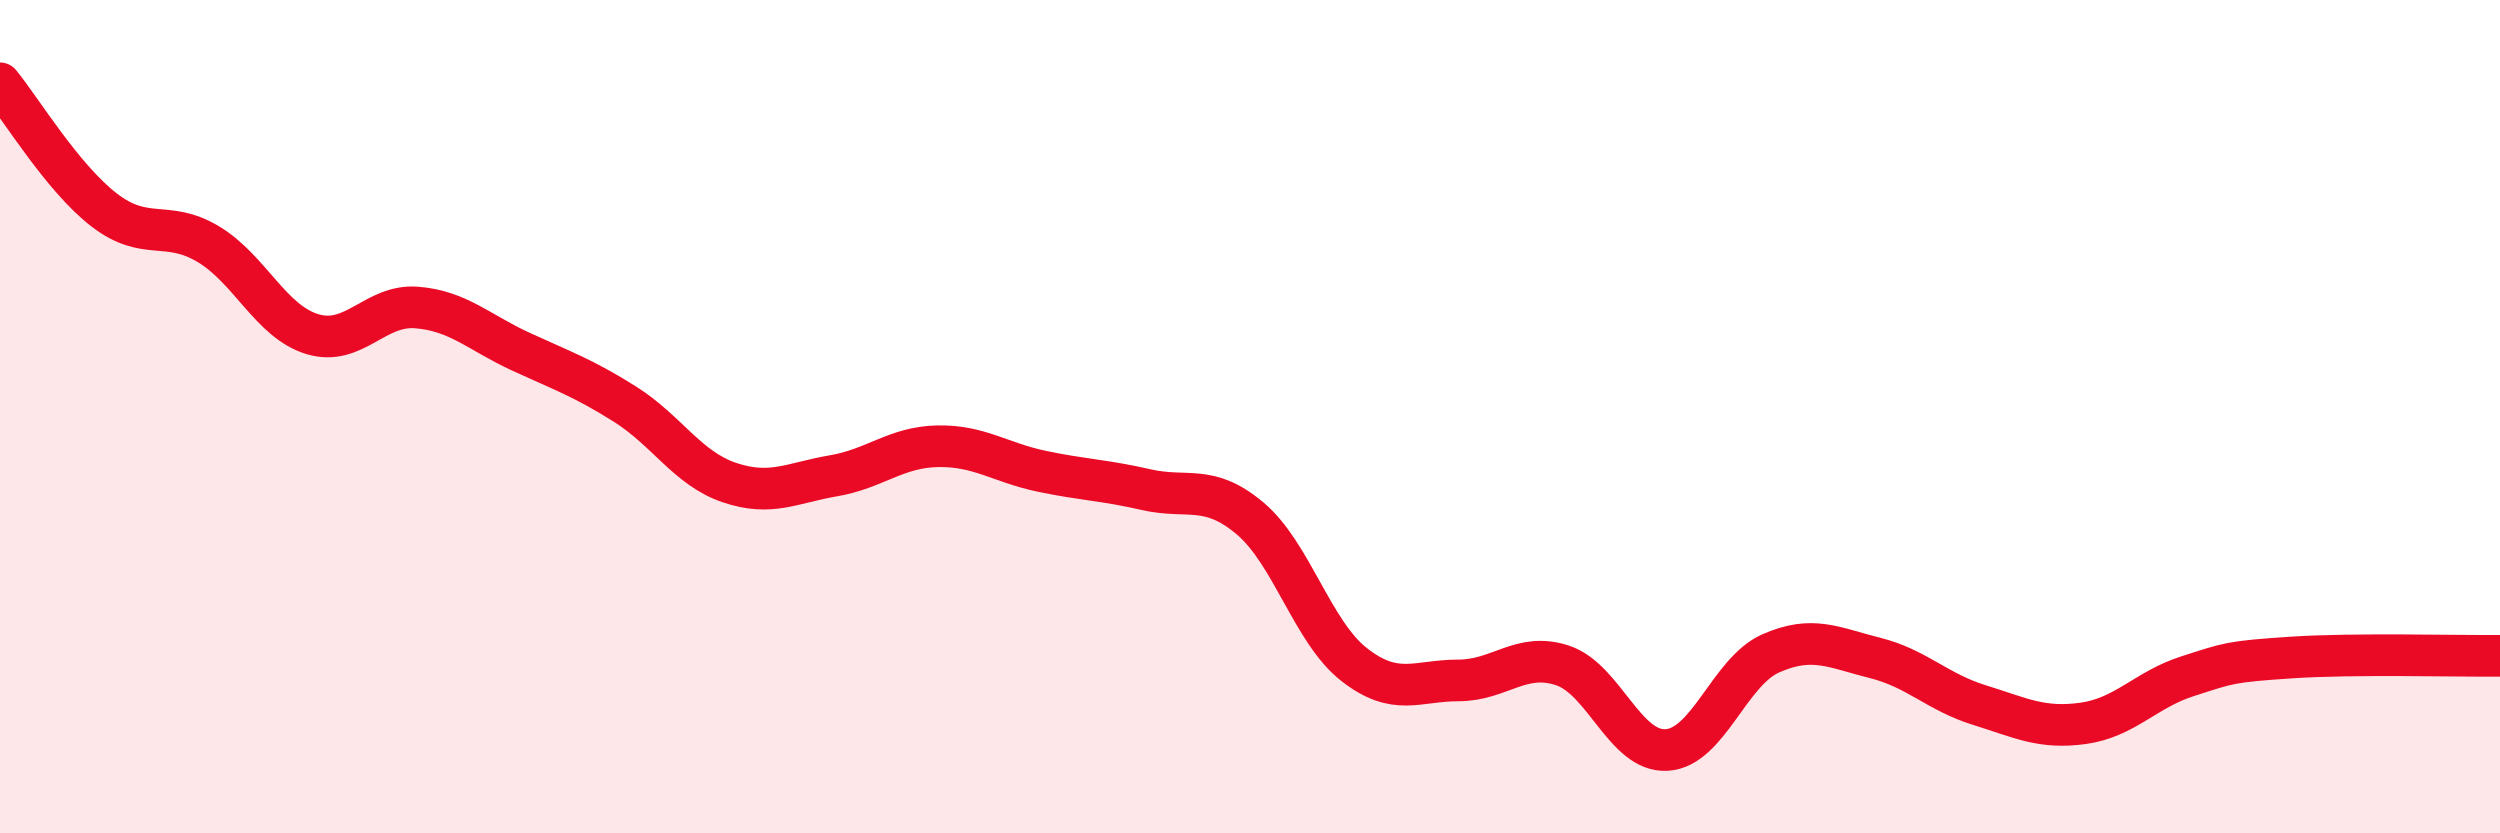 
    <svg width="60" height="20" viewBox="0 0 60 20" xmlns="http://www.w3.org/2000/svg">
      <path
        d="M 0,2 C 0.5,2.61 1.5,4.27 2.5,5.04 C 3.5,5.81 4,5.26 5,5.86 C 6,6.46 6.5,7.72 7.5,8.02 C 8.5,8.32 9,7.3 10,7.38 C 11,7.46 11.5,7.98 12.5,8.44 C 13.5,8.9 14,9.07 15,9.7 C 16,10.33 16.5,11.24 17.5,11.58 C 18.5,11.92 19,11.59 20,11.42 C 21,11.25 21.5,10.73 22.5,10.71 C 23.5,10.69 24,11.1 25,11.31 C 26,11.52 26.5,11.52 27.5,11.75 C 28.5,11.98 29,11.6 30,12.44 C 31,13.28 31.5,15.17 32.5,15.95 C 33.5,16.73 34,16.33 35,16.33 C 36,16.33 36.5,15.64 37.5,15.97 C 38.5,16.3 39,18.06 40,18 C 41,17.94 41.5,16.12 42.5,15.68 C 43.5,15.24 44,15.54 45,15.79 C 46,16.04 46.5,16.61 47.5,16.92 C 48.5,17.23 49,17.5 50,17.36 C 51,17.22 51.5,16.55 52.5,16.23 C 53.5,15.91 53.5,15.88 55,15.78 C 56.5,15.68 59,15.75 60,15.74L60 20L0 20Z"
        fill="#EB0A25"
        opacity="0.1"
        stroke-linecap="round"
        stroke-linejoin="round"
      />
      <path
        d="M 0,2 C 0.5,2.61 1.5,4.27 2.5,5.04 C 3.5,5.81 4,5.26 5,5.86 C 6,6.46 6.5,7.72 7.5,8.02 C 8.5,8.32 9,7.3 10,7.38 C 11,7.46 11.5,7.98 12.5,8.44 C 13.5,8.9 14,9.07 15,9.7 C 16,10.33 16.5,11.24 17.5,11.58 C 18.5,11.92 19,11.59 20,11.42 C 21,11.25 21.5,10.73 22.5,10.71 C 23.5,10.69 24,11.1 25,11.31 C 26,11.52 26.5,11.52 27.5,11.75 C 28.5,11.98 29,11.6 30,12.44 C 31,13.28 31.5,15.17 32.5,15.95 C 33.5,16.73 34,16.33 35,16.33 C 36,16.33 36.5,15.64 37.5,15.97 C 38.5,16.3 39,18.06 40,18 C 41,17.94 41.5,16.12 42.5,15.68 C 43.5,15.24 44,15.54 45,15.79 C 46,16.04 46.5,16.61 47.5,16.92 C 48.5,17.23 49,17.5 50,17.36 C 51,17.22 51.5,16.55 52.5,16.23 C 53.5,15.91 53.5,15.88 55,15.78 C 56.5,15.68 59,15.75 60,15.74"
        stroke="#EB0A25"
        stroke-width="1"
        fill="none"
        stroke-linecap="round"
        stroke-linejoin="round"
      />
    </svg>
  